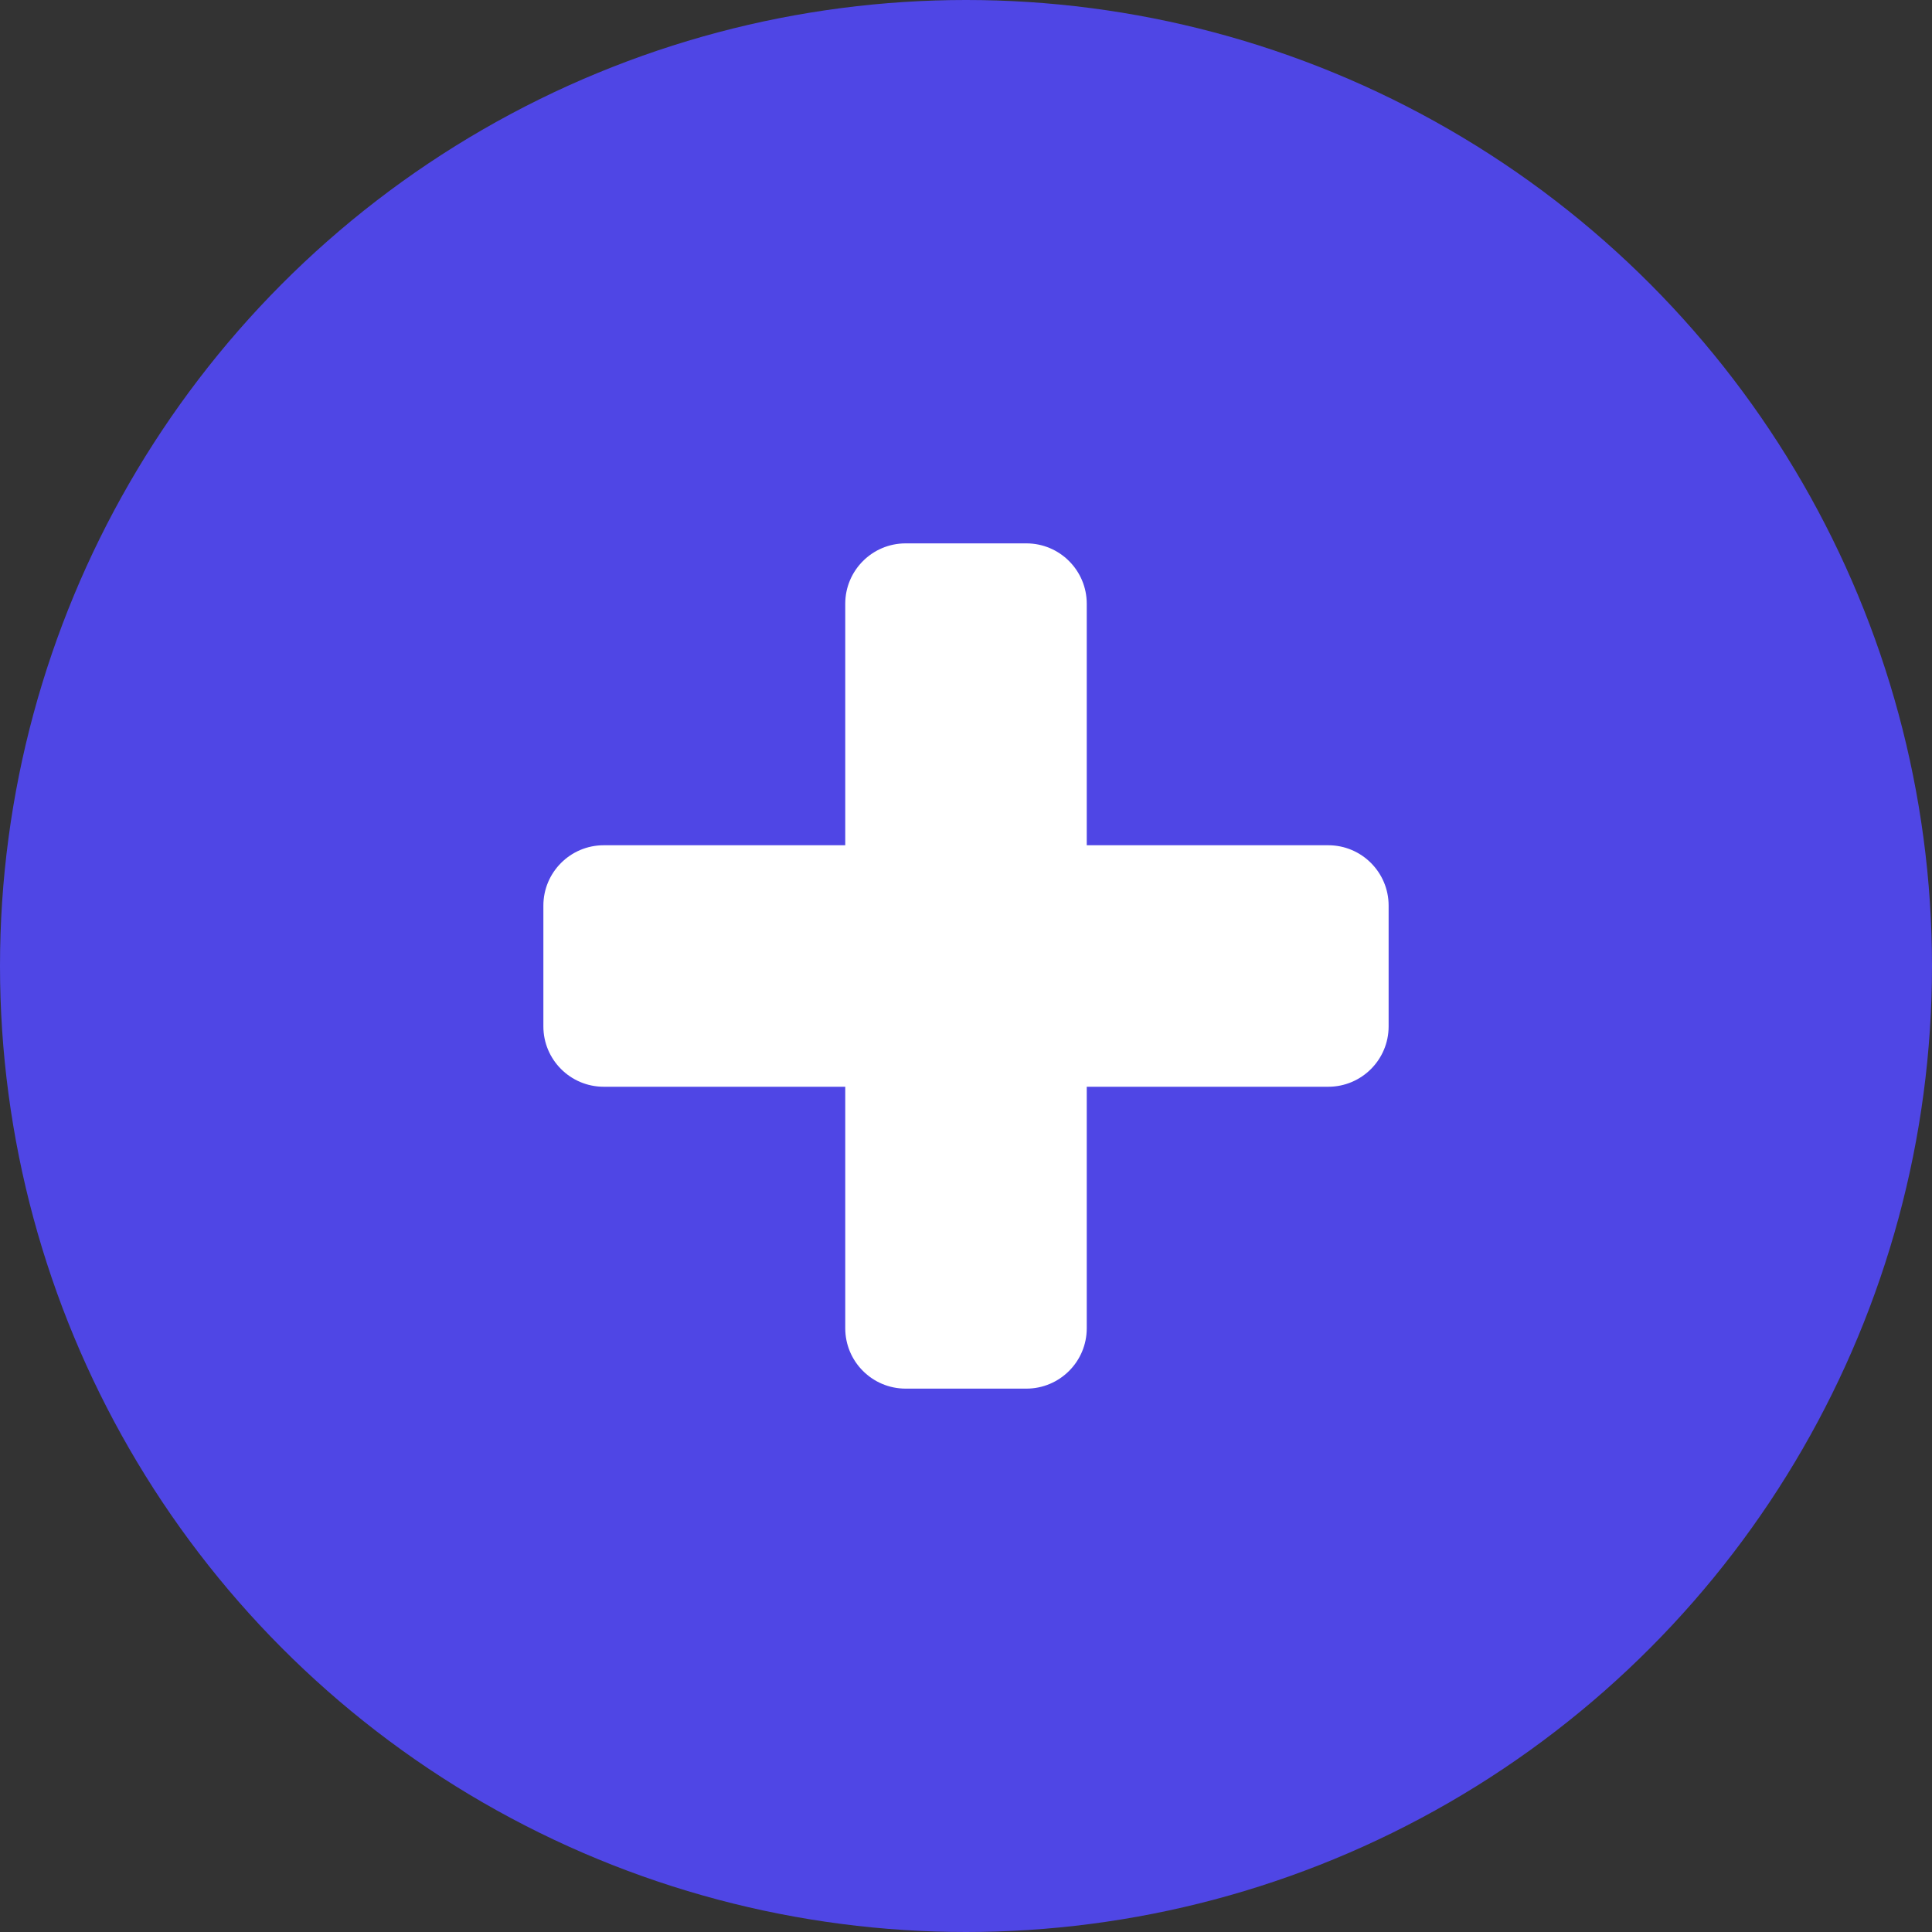 <?xml version="1.0" encoding="UTF-8"?>
<svg width="32px" height="32px" viewBox="0 0 32 32" version="1.1" xmlns="http://www.w3.org/2000/svg">
  <rect x="0" y="0" width="32" height="32" fill="#333333" stroke="none"/>
  <g stroke="none" stroke-width="1" fill="none" fill-rule="evenodd">
    <circle fill="#4F46E5" cx="16" cy="16" r="16"/>
    <path d="M22,14 L18,14 L18,10 C18,9.448 17.552,9 17,9 L15,9 C14.448,9 14,9.448 14,10 L14,14 L10,14 C9.448,14 9,14.448 9,15 L9,17 C9,17.552 9.448,18 10,18 L14,18 L14,22 C14,22.552 14.448,23 15,23 L17,23 C17.552,23 18,22.552 18,22 L18,18 L22,18 C22.552,18 23,17.552 23,17 L23,15 C23,14.448 22.552,14 22,14 Z" fill="#FFFFFF"/>
  </g>
</svg>